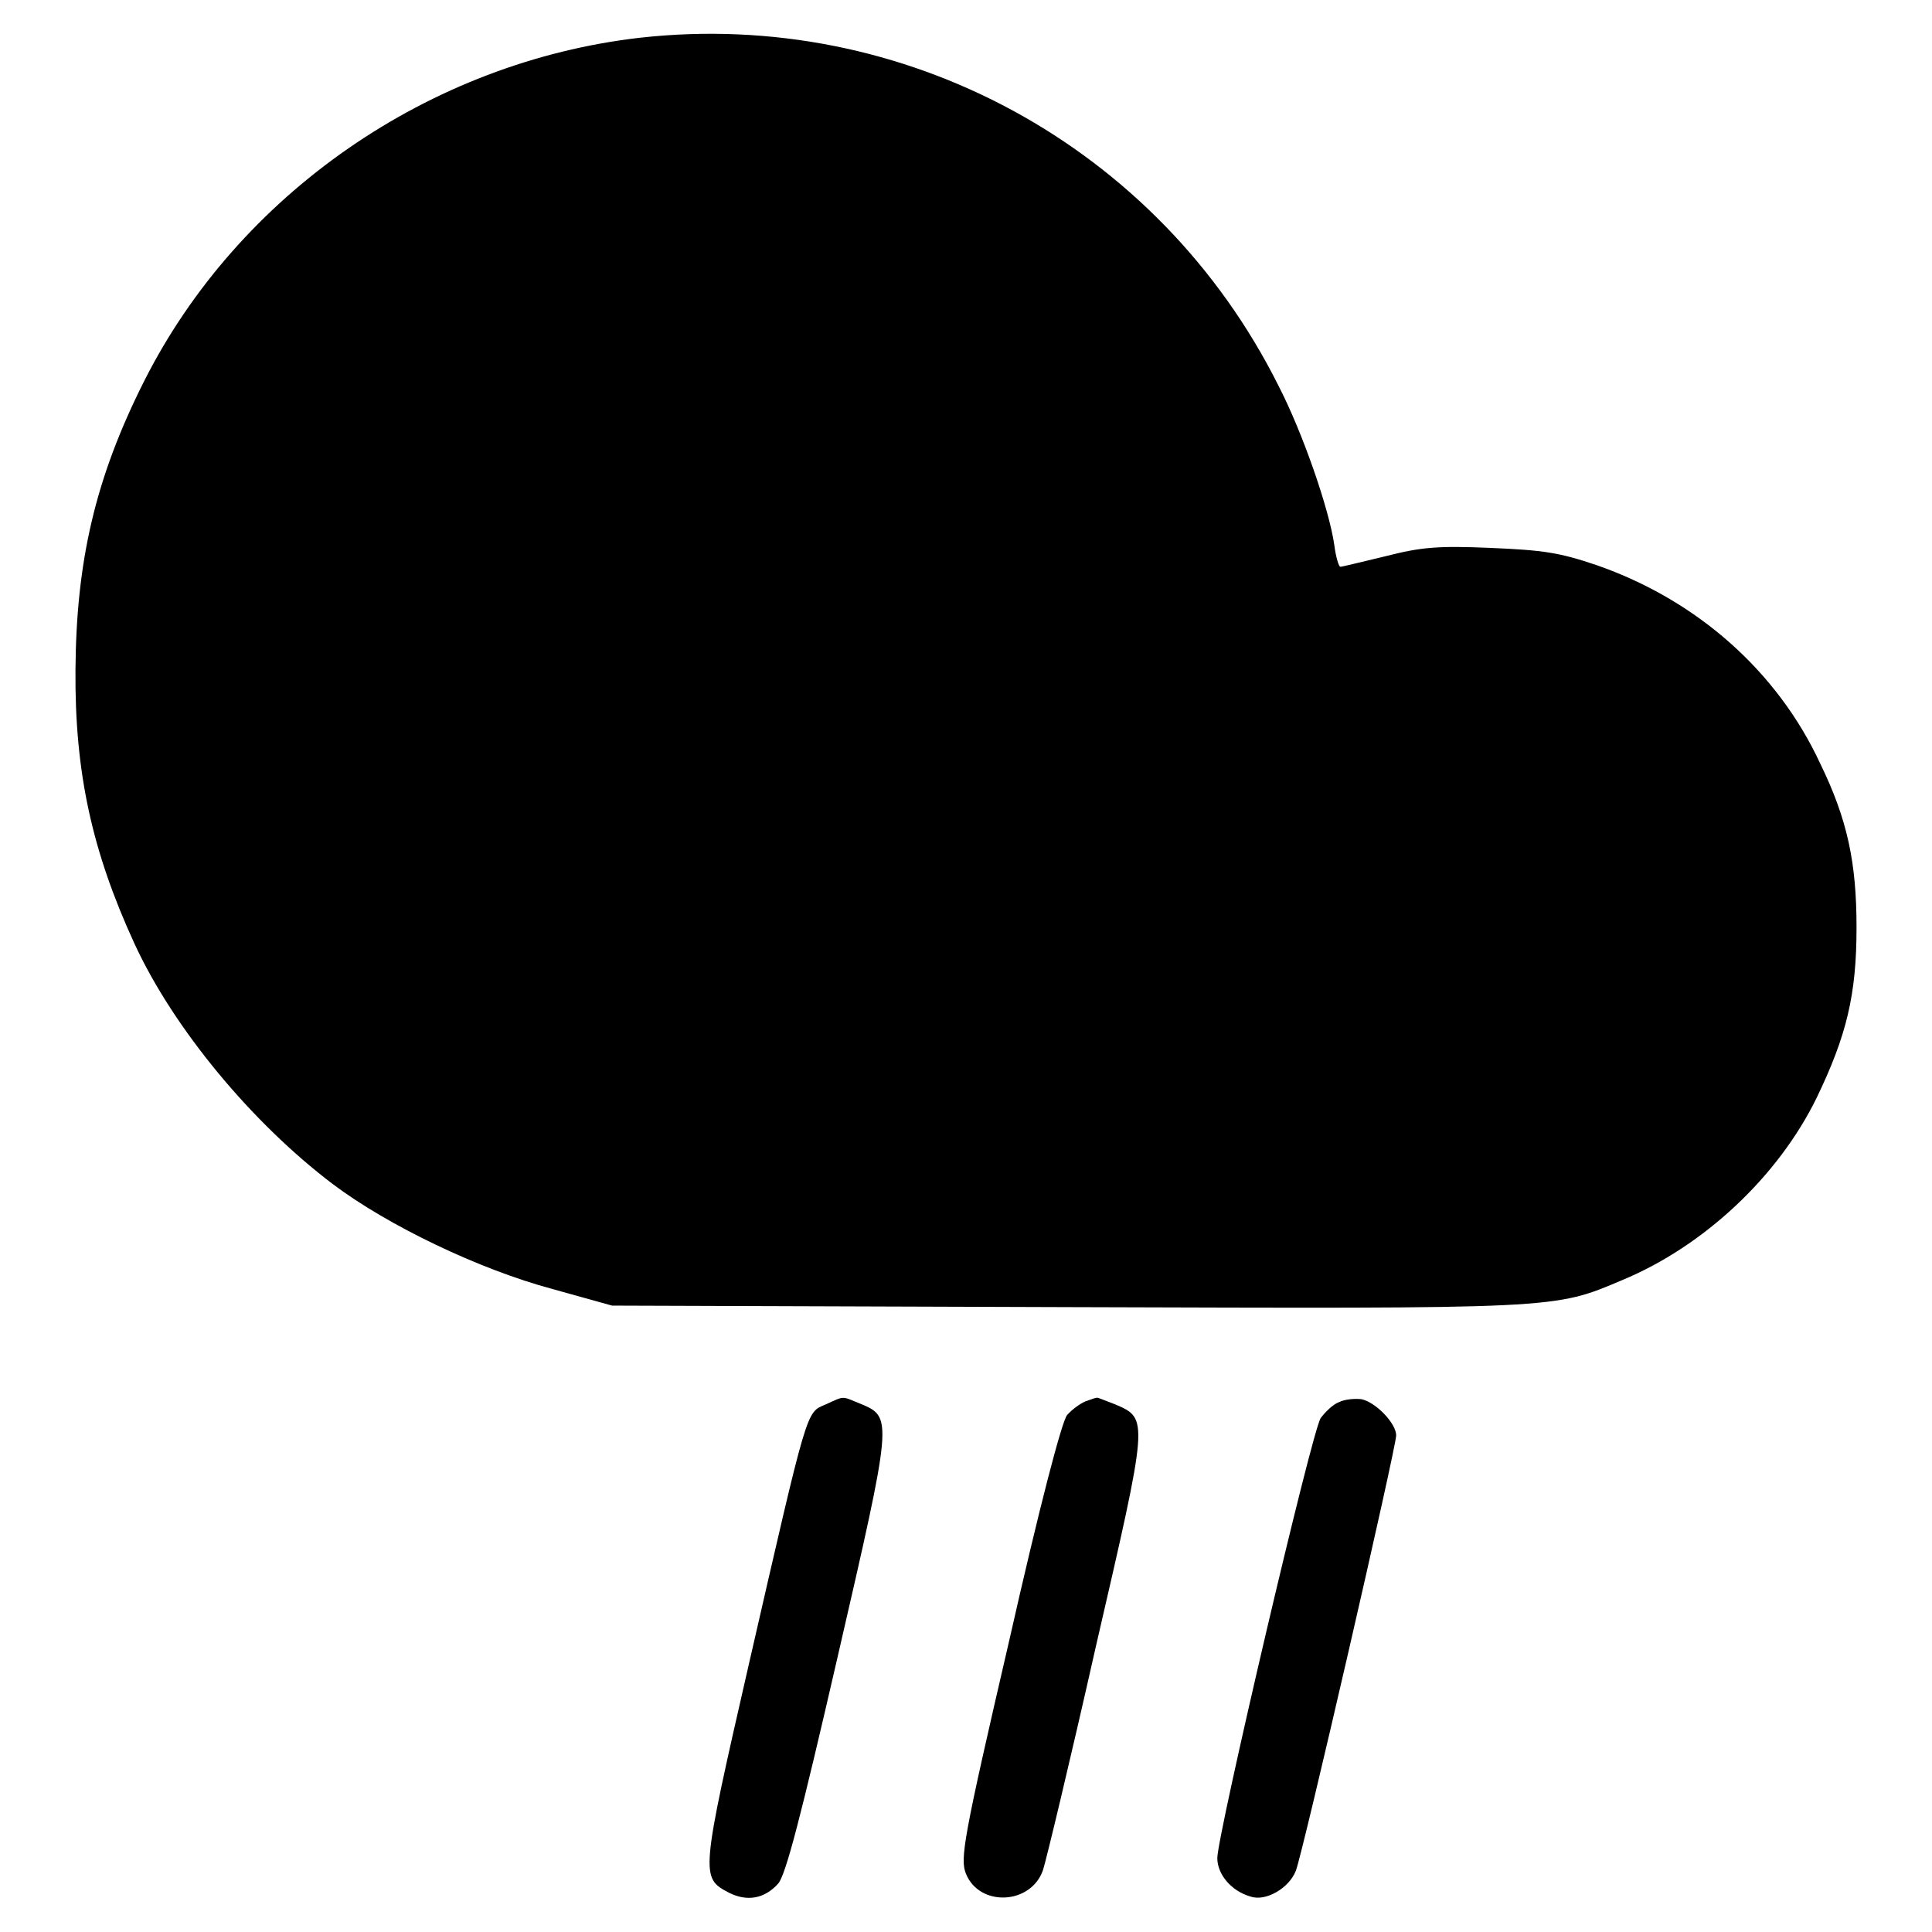 <?xml version="1.0" encoding="utf-8"?>
<!-- Svg Vector Icons : http://www.onlinewebfonts.com/icon -->
<!DOCTYPE svg PUBLIC "-//W3C//DTD SVG 1.1//EN" "http://www.w3.org/Graphics/SVG/1.1/DTD/svg11.dtd">
<svg version="1.1" xmlns="http://www.w3.org/2000/svg" xmlns:xlink="http://www.w3.org/1999/xlink" x="0px" y="0px" viewBox="0 0 256 256" enable-background="new 0 0 256 256" xml:space="preserve">
<g><g><g><path fill="#000000" d="M84.8,5C56.9,8.2,31.6,25.7,19.1,50.5c-6.5,12.9-9,23.9-9.1,38.3c-0.1,13.6,2.2,24,7.8,36.2c5.2,11.3,15.6,23.8,26.3,31.9c7.3,5.5,19.4,11.3,29.1,13.9l7.9,2.2l60.1,0.2c65.6,0.2,64.6,0.3,73.8-3.6c10.8-4.5,20.6-13.7,25.7-24.1c4-8.3,5.3-13.7,5.3-22.6c0-8.6-1.2-14.3-4.8-21.7c-5.7-12.3-16.4-21.7-29.6-26.3c-5-1.7-7.1-2-14.1-2.3c-7-0.3-9.2-0.1-13.9,1.1c-3,0.7-5.7,1.4-6,1.4c-0.2,0-0.6-1.3-0.8-2.9c-0.7-4.8-4.2-14.9-7.4-21.1C153.5,19.3,119.7,1.1,84.8,5z"/><path fill="#000000" d="M109.4,186.1c-2.6,1.1-2.3,0.1-10.1,34.1c-6.5,28.4-6.5,28.6-2.7,30.6c2.4,1.2,4.7,0.8,6.5-1.2c1-1.1,3-8.8,7.9-30.1c7.3-31.7,7.3-31.7,3-33.5C111.5,185,112,184.9,109.4,186.1z"/><path fill="#000000" d="M143.8,185.7c-0.7,0.3-1.8,1.1-2.4,1.8c-0.7,0.8-3.7,12.3-7.7,30c-6.1,26.3-6.5,28.8-5.7,30.8c1.8,4.4,8.6,4.1,10.2-0.5c0.4-1.2,3.6-14.5,7-29.6c7-30.3,7-30.2,2.6-32.1c-1.3-0.5-2.3-0.9-2.4-0.9C145.2,185.2,144.6,185.4,143.8,185.7z"/><path fill="#000000" d="M177.4,185.8c-0.8,0.3-1.8,1.3-2.4,2.1c-1.2,1.8-13.7,55.3-13.7,58.3c0,2.2,1.9,4.4,4.4,5.1c2,0.7,5.1-1.1,6-3.4c0.9-2.2,13.3-56.1,13.3-57.7c0-1.6-2.7-4.4-4.6-4.8C179.5,185.3,178.2,185.4,177.4,185.8z"/></g></g></g>
</svg>